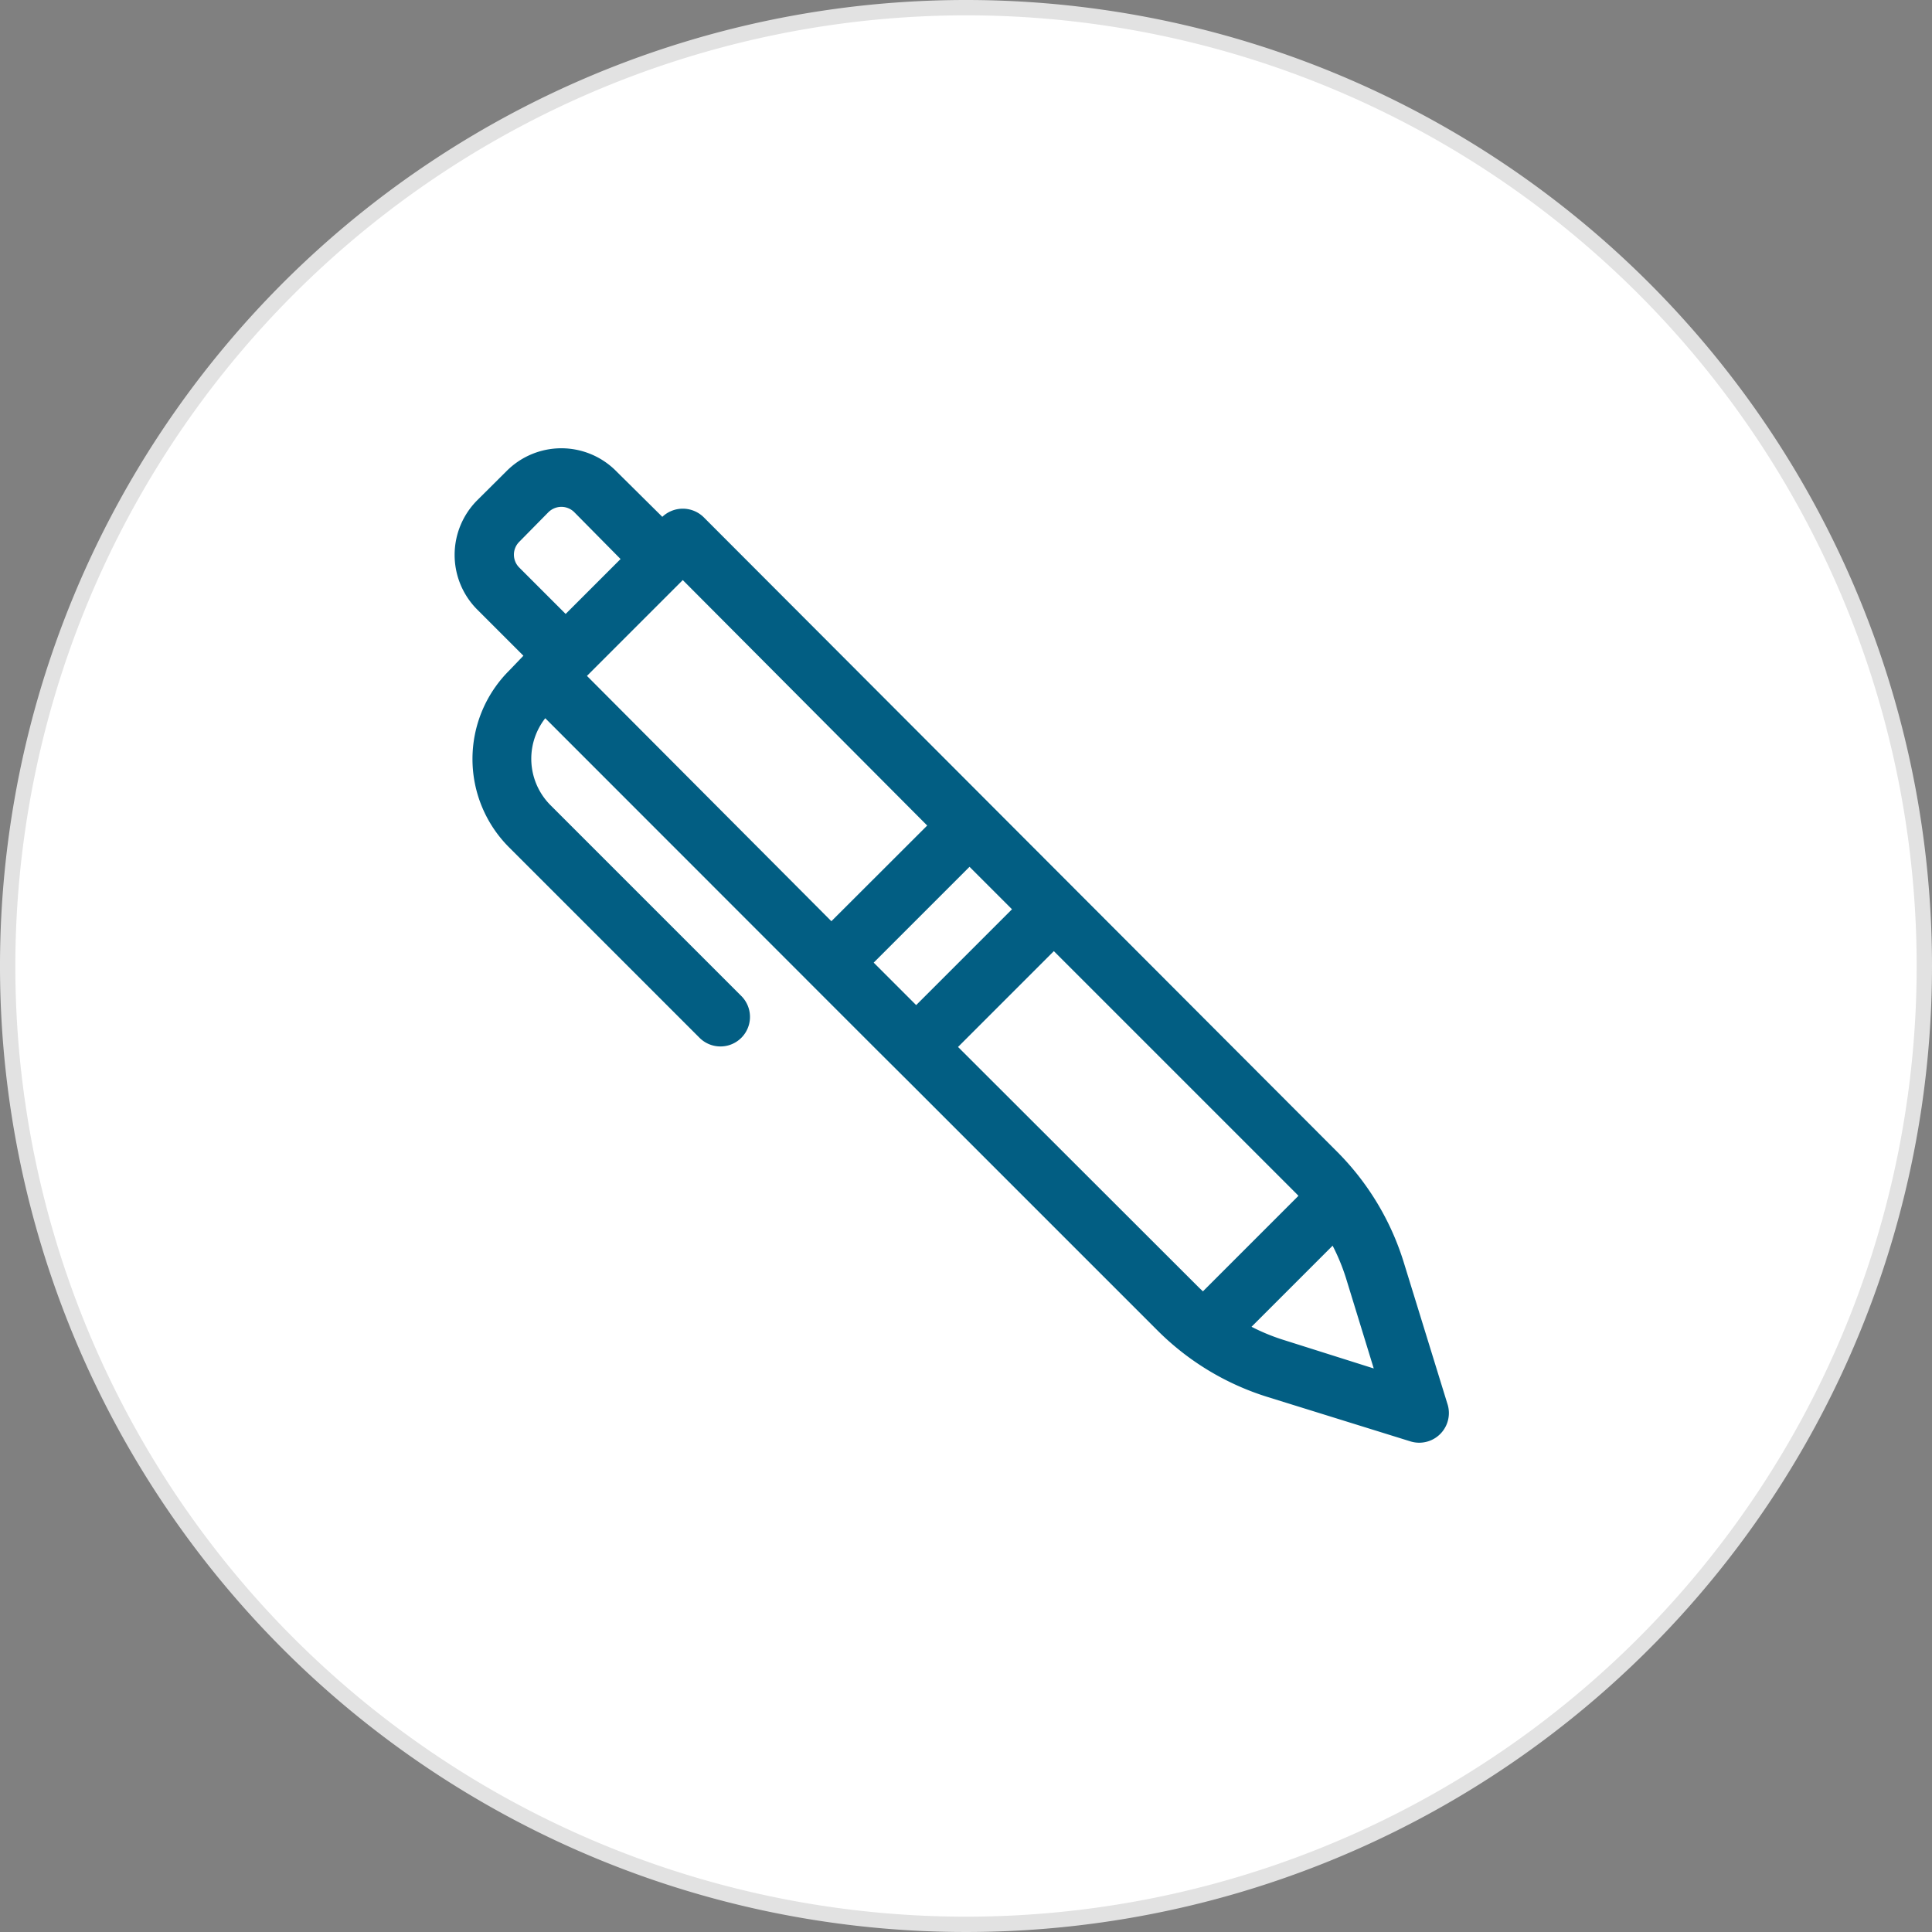 <svg id="Lag_1" data-name="Lag 1" xmlns="http://www.w3.org/2000/svg" viewBox="0 0 126 126"><rect x="0" y="0" width="126" height="126" fill="#808080" stroke="none"/><defs><style>.cls-1{fill:#fff;}.cls-2{fill:#e2e2e2;}.cls-3{fill:none;}.cls-4{fill:#025e83;stroke:#025e83;stroke-miterlimit:10;stroke-width:0.75px;}</style></defs><g id="Ellipse_3" data-name="Ellipse 3"><circle class="cls-1" cx="63" cy="63" r="62.5"/><path class="cls-2" d="M63,1A62,62,0,1,1,1,63,62.05,62.05,0,0,1,63,1m0-1a63,63,0,1,0,63,63A63,63,0,0,0,63,0Z"/><circle class="cls-3" cx="63" cy="63" r="62.5"/></g><path class="cls-4" d="M91.17,82.37a17.17,17.17,0,0,0-4.24-7L45.63,34a1.57,1.57,0,0,0-2.2,0l-.23.24L39.93,31a4.66,4.66,0,0,0-6.64,0L31.38,32.9a4.67,4.67,0,0,0,0,6.58l3.28,3.28L33.47,44a7.77,7.77,0,0,0,0,11L45.89,67.42a1.55,1.55,0,1,0,2.19-2.2L35.64,52.78a4.66,4.66,0,0,1-.1-6.49L54.15,64.91l3.4,3.4,2.2,2.19,16,16a17.11,17.11,0,0,0,7,4.24l9.33,2.9a1.56,1.56,0,0,0,1.95-2ZM33.59,35.08l1.91-1.94a1.59,1.59,0,0,1,1.11-.46,1.57,1.57,0,0,1,1.11.46L41,36.46l-4.11,4.11L33.6,37.28A1.56,1.56,0,0,1,33.59,35.08Zm4.16,9,6.78-6.78L61,53.84l-6.78,6.77Zm18.7,18.7L63.23,56l3.3,3.3-6.78,6.78Zm5.5,5.5,6.78-6.78,16,16c.16.16.32.33.47.5l-6.74,6.74-.5-.47ZM83.71,87.78A13.65,13.65,0,0,1,81,86.62l6-6a13.65,13.65,0,0,1,1.16,2.69l2,6.51Z"/></svg>